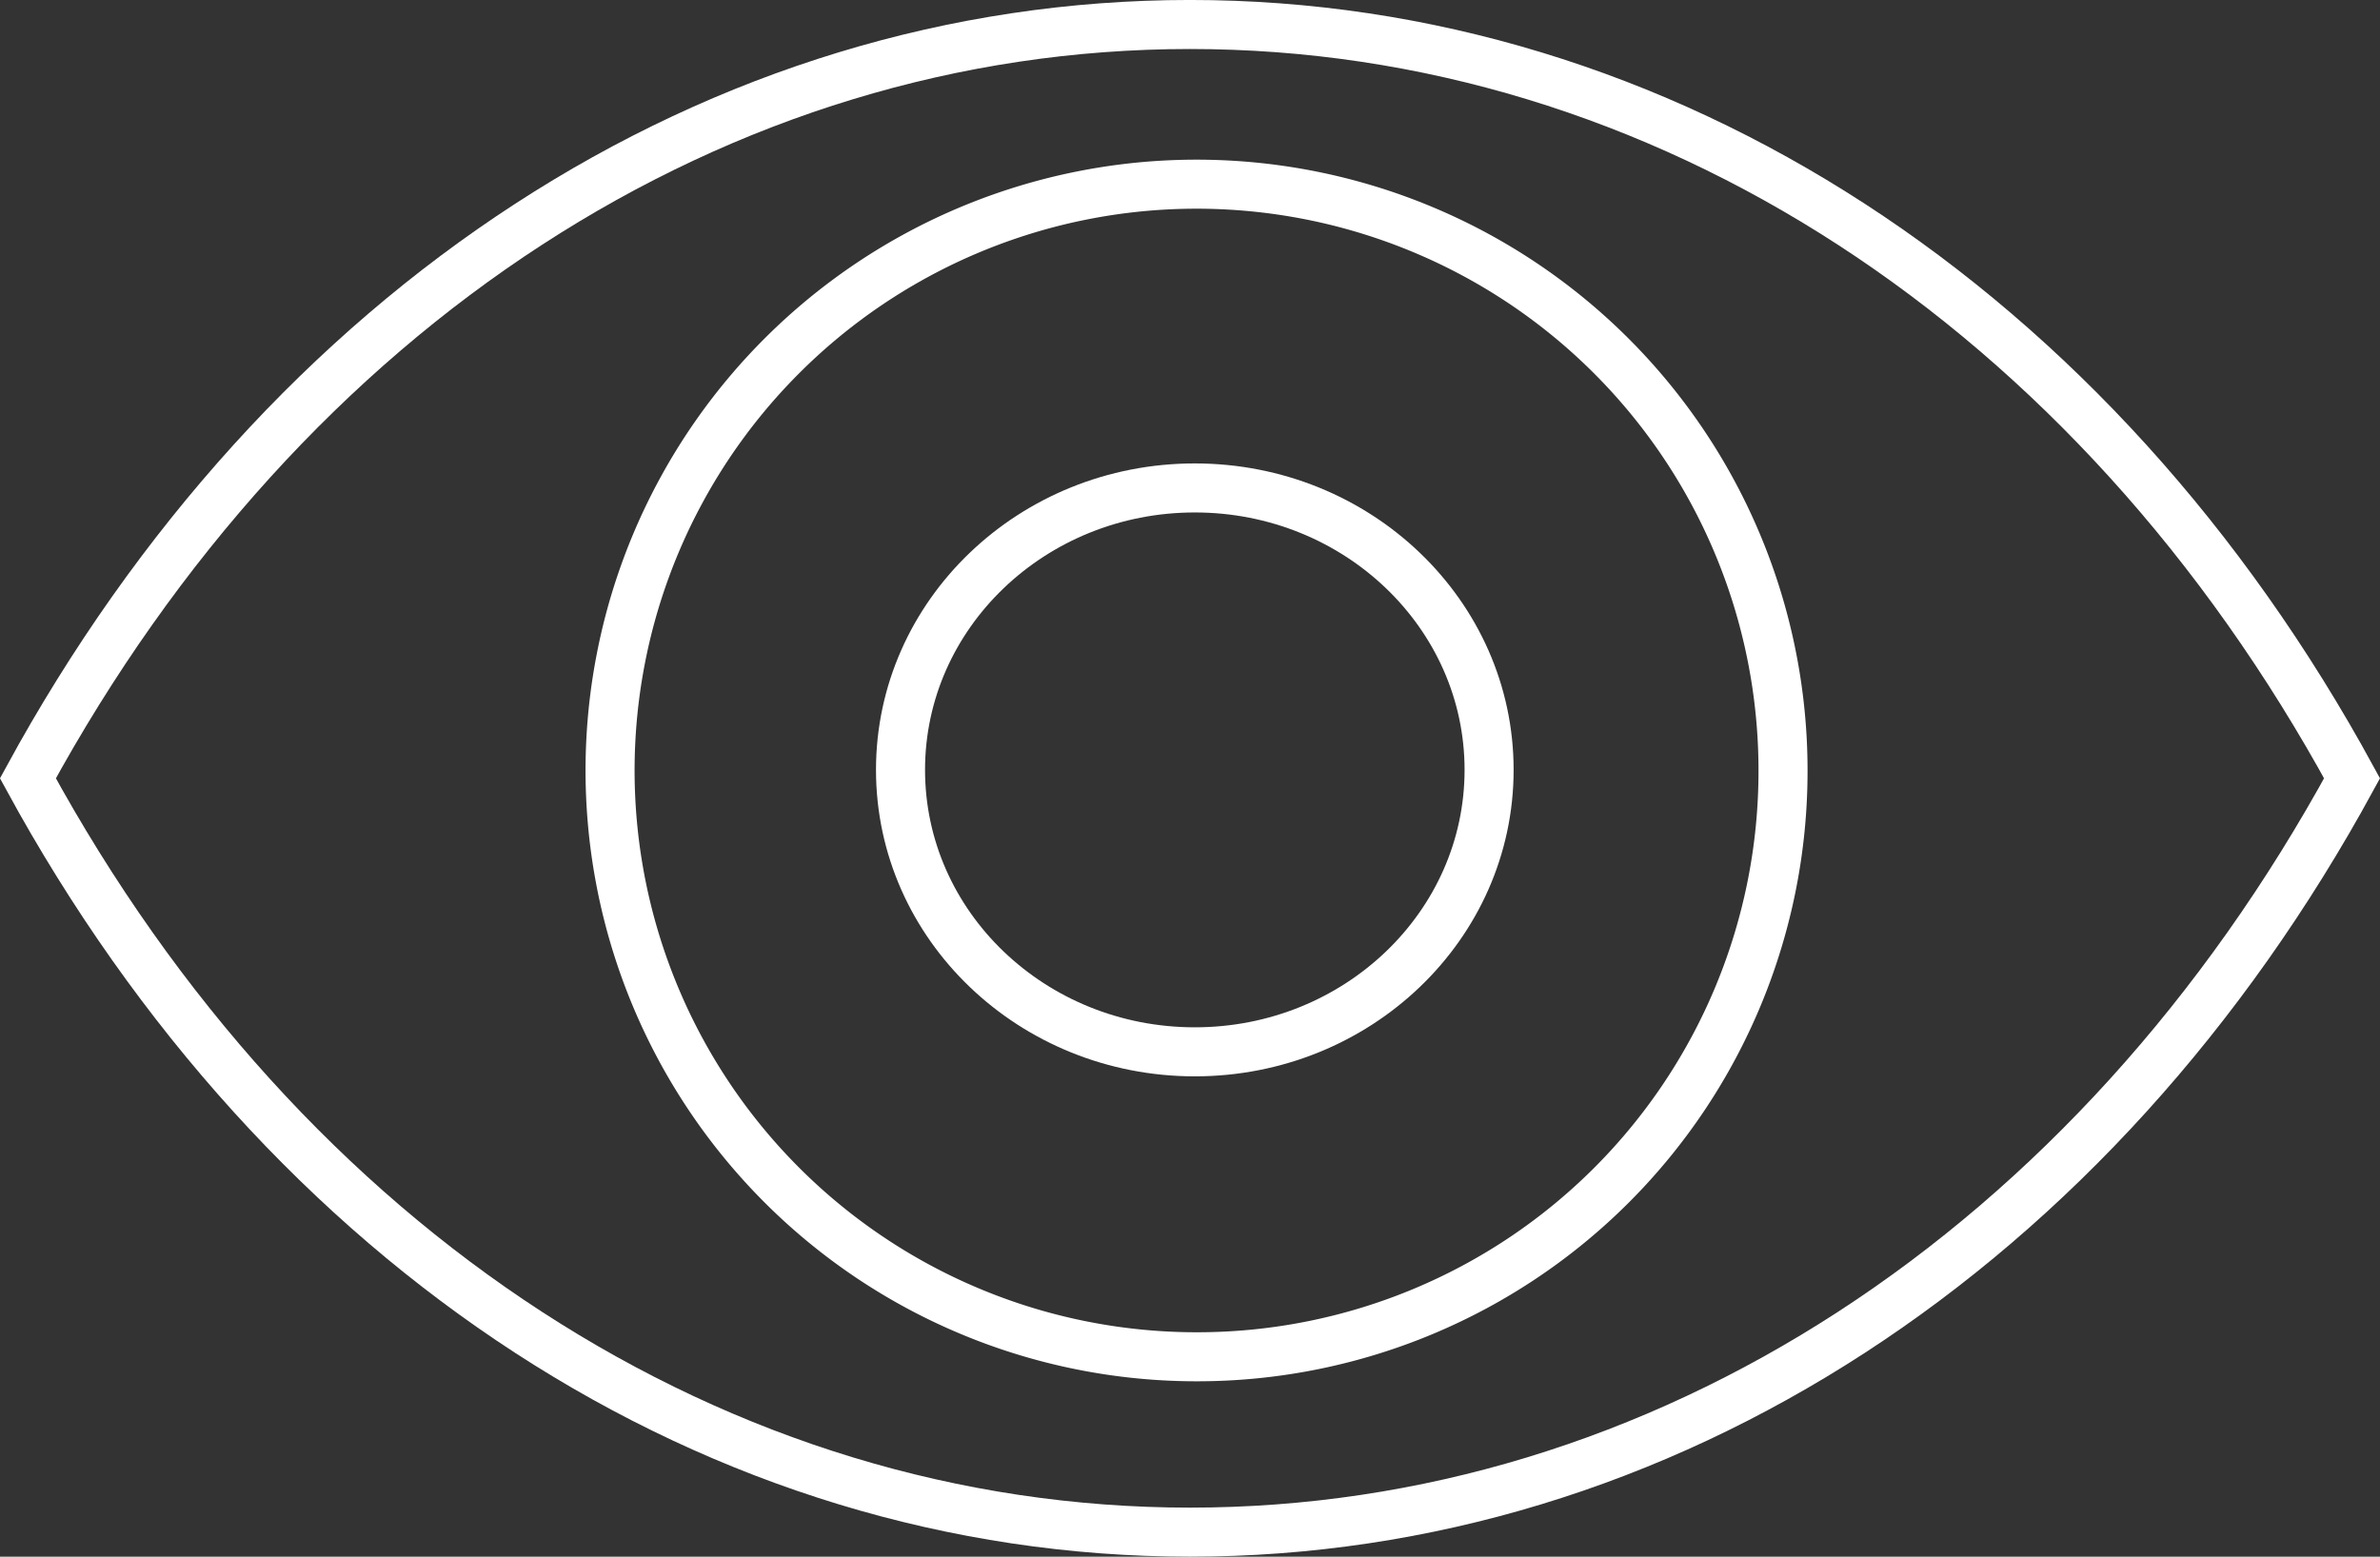 <svg xmlns="http://www.w3.org/2000/svg" width="97.046" height="63.493" viewBox="0 0 97.046 63.493"><rect x="0" y="0" width="97.046" height="63.493" fill="#333333" stroke="none"/><defs><style>.a,.c{fill:none;}.a{stroke:#fff;stroke-width:2px;}.b{stroke:none;}</style></defs><g transform="translate(-294.861 -4686.144)"><g transform="translate(-34.92)"><path class="a" d="M202.292,344.843c10.5,19.271,28.153,30.747,47.384,30.747s36.883-11.475,47.384-30.747c-10.5-19.271-28.154-30.747-47.384-30.747S212.793,325.572,202.292,344.843Z" transform="translate(128.627 4373.047)"/><g transform="translate(354.869 4693.656)"><path class="a" d="M238.808,364.828a23.914,23.914,0,1,1,23.808-23.914A23.887,23.887,0,0,1,238.808,364.828Z" transform="translate(-215 -317)"/><g class="a" transform="translate(10.631 11.39)"><ellipse class="b" cx="13" cy="12.5" rx="13" ry="12.5"/><ellipse class="c" cx="13" cy="12.5" rx="12" ry="11.5"/></g></g></g></g></svg>